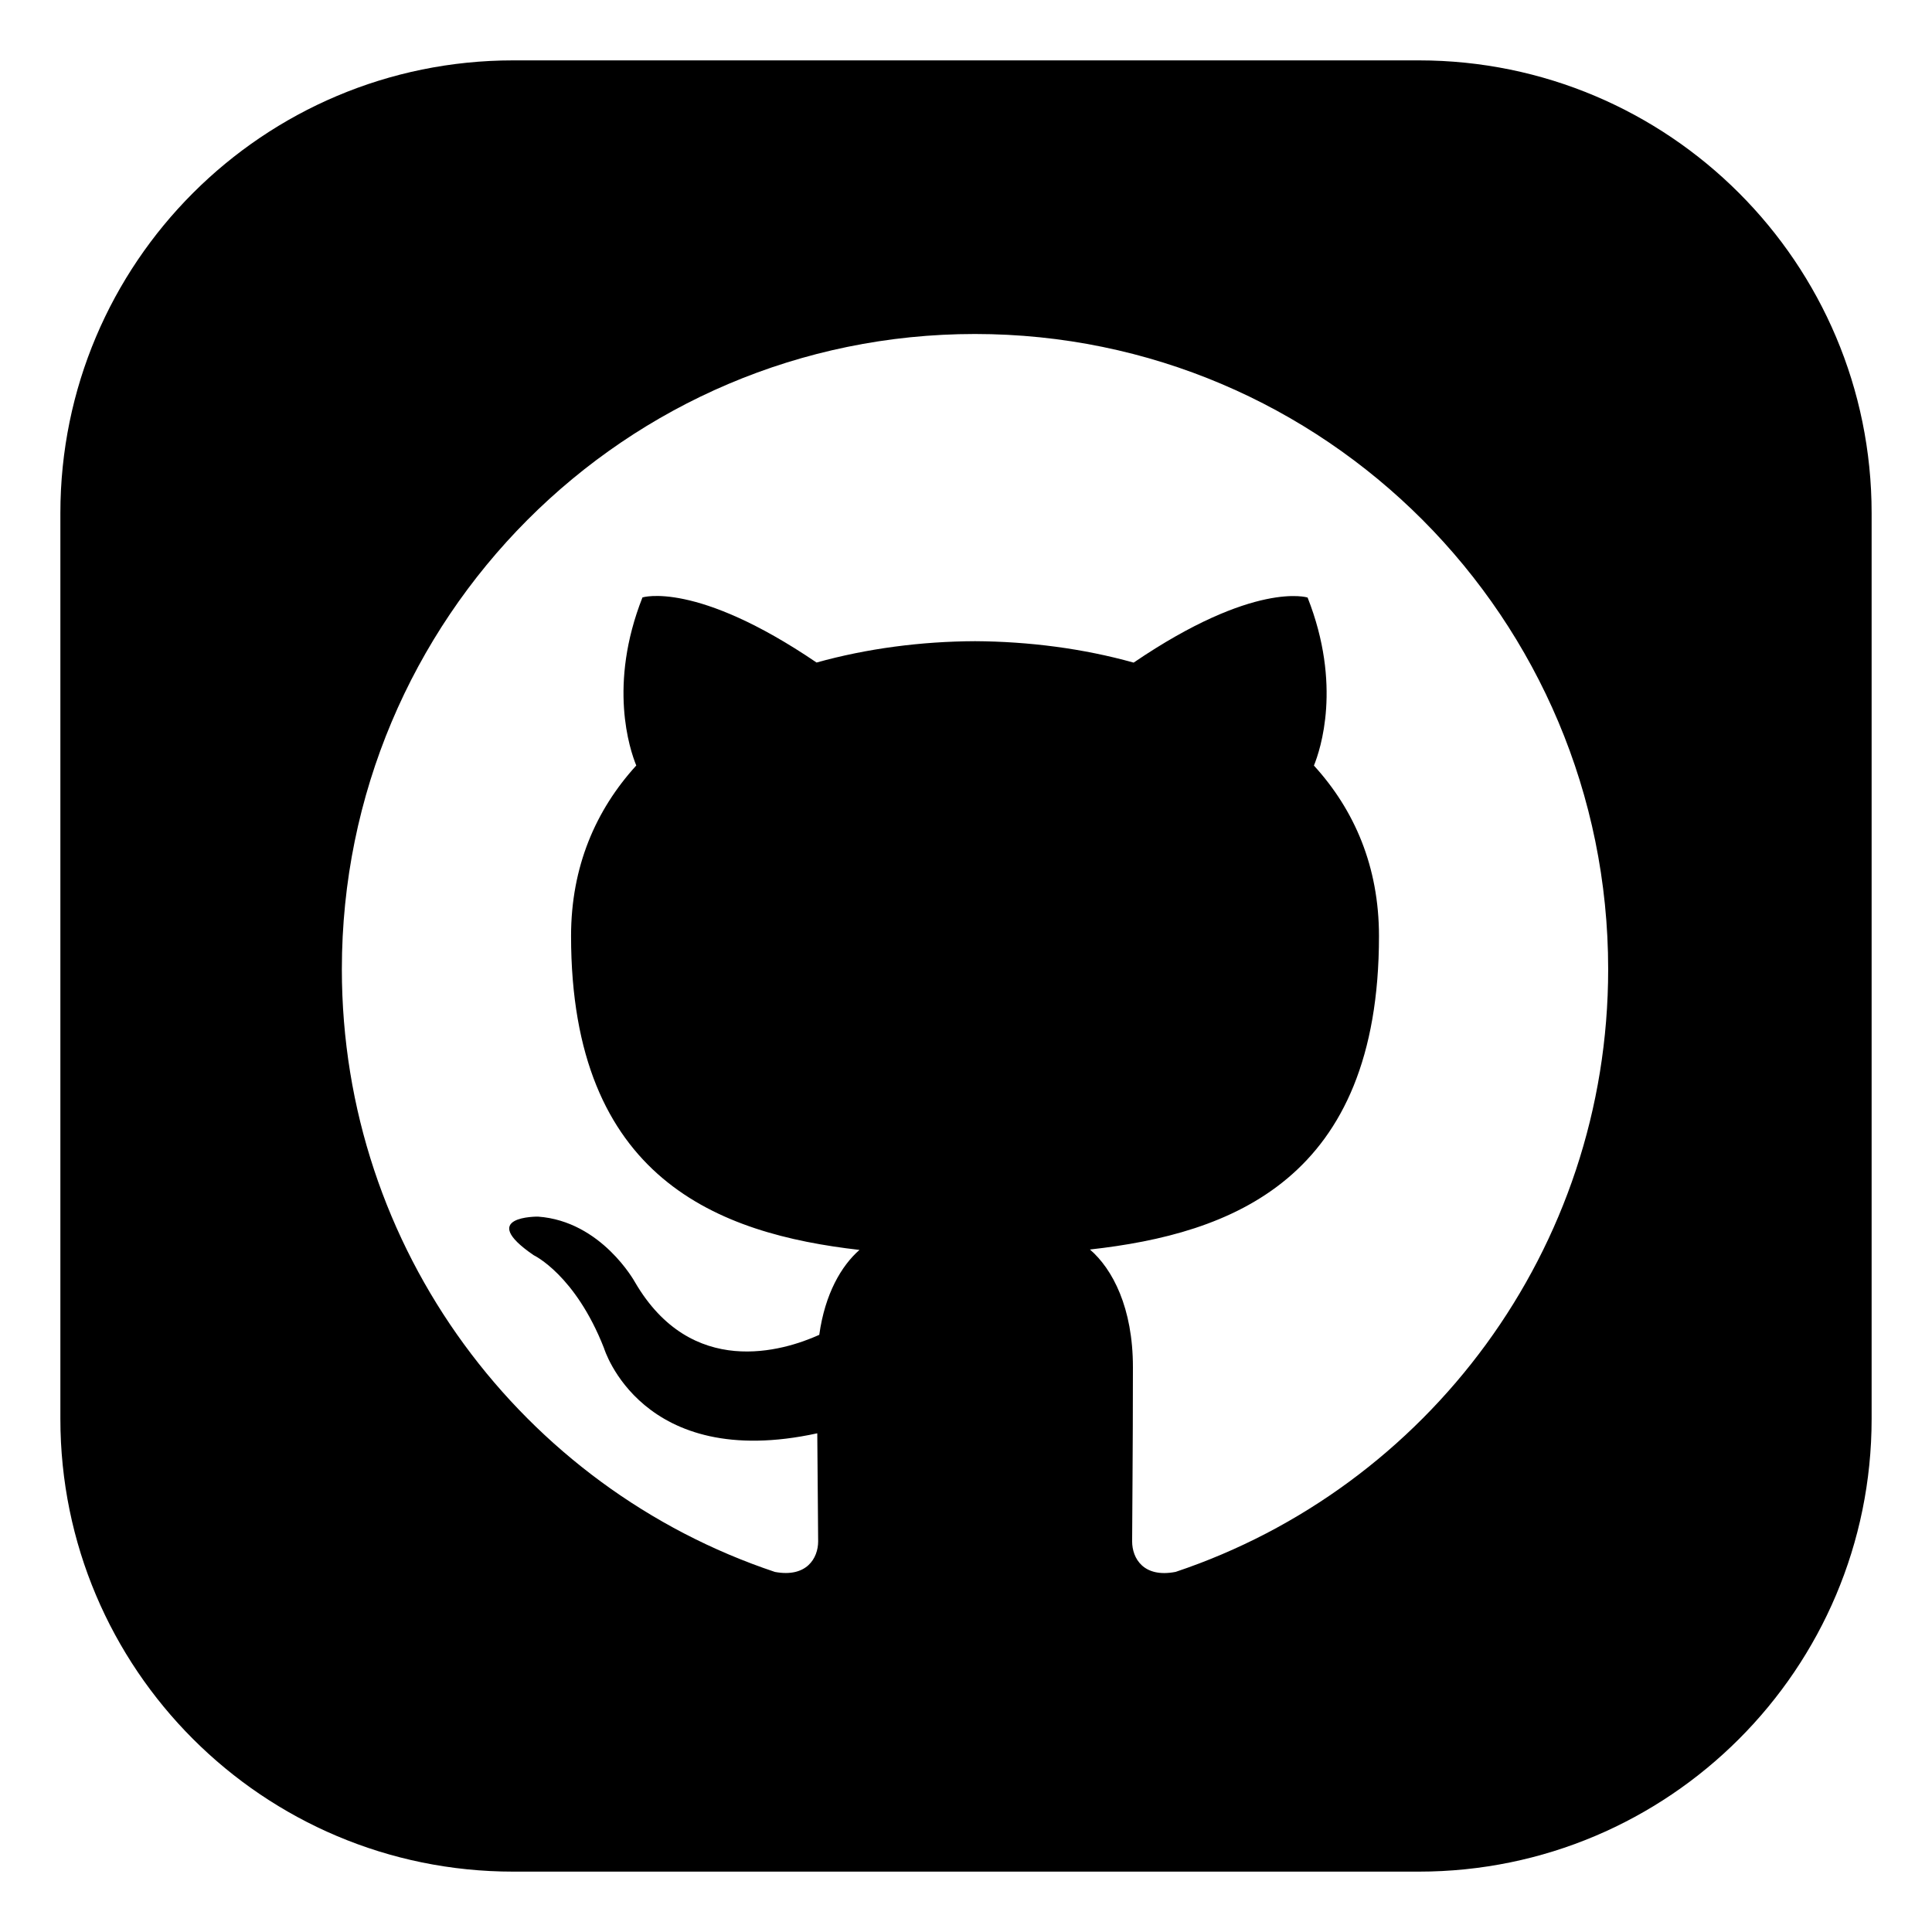 <?xml version="1.0" ?><!DOCTYPE svg  PUBLIC '-//W3C//DTD SVG 1.1//EN'  'http://www.w3.org/Graphics/SVG/1.1/DTD/svg11.dtd'><svg height="512px" style="enable-background:new 0 0 512 512;" version="1.1" viewBox="0 0 512 512" width="512px" xml:space="preserve" xmlns="http://www.w3.org/2000/svg" xmlns:xlink="http://www.w3.org/1999/xlink"><g id="_x37_1-github"><path d="M376,16H136C69.726,16,16,69.726,16,136v240c0,66.274,53.726,120,120,120h240c66.274,0,120-53.726,120-120V136   C496,69.726,442.274,16,376,16z M311.559,416.564c-8.514,1.657-11.532-3.585-11.532-8.087c0-5.515,0.208-23.664,0.208-46.176   c0-15.701-5.367-25.965-11.387-31.167c37.374-4.168,76.596-18.4,76.596-83.057c0-18.384-6.482-33.409-17.24-45.19   c1.72-4.251,7.467-21.355-1.679-44.536c0,0-14.072-4.526-46.103,17.25c-13.404-3.754-27.769-5.595-42.01-5.68   c-14.283,0.063-28.63,1.926-42.014,5.657c-32.044-21.773-46.14-17.251-46.14-17.251c-9.124,23.161-3.378,40.285-1.639,44.54   c-10.735,11.78-17.282,26.807-17.282,45.188c0,64.488,39.182,78.93,76.434,83.188c-4.807,4.213-9.147,11.63-10.657,22.506   c-9.563,4.316-33.875,11.738-48.851-13.978c0,0-8.85-16.159-25.691-17.353c0,0-16.382-0.211-1.135,10.227   c0,0,11.014,5.174,18.629,24.626c0,0,9.856,32.738,56.522,22.57c0.088,14.046,0.232,24.63,0.232,28.635   c0,4.466-3.063,9.662-11.452,8.106c-66.697-22.277-114.771-85.363-114.771-159.725c0-92.976,75.128-168.343,167.771-168.343   c92.688,0,167.816,75.367,167.816,168.343C426.186,331.201,378.153,394.262,311.559,416.564z"/></g><g id="Layer_1"/></svg>